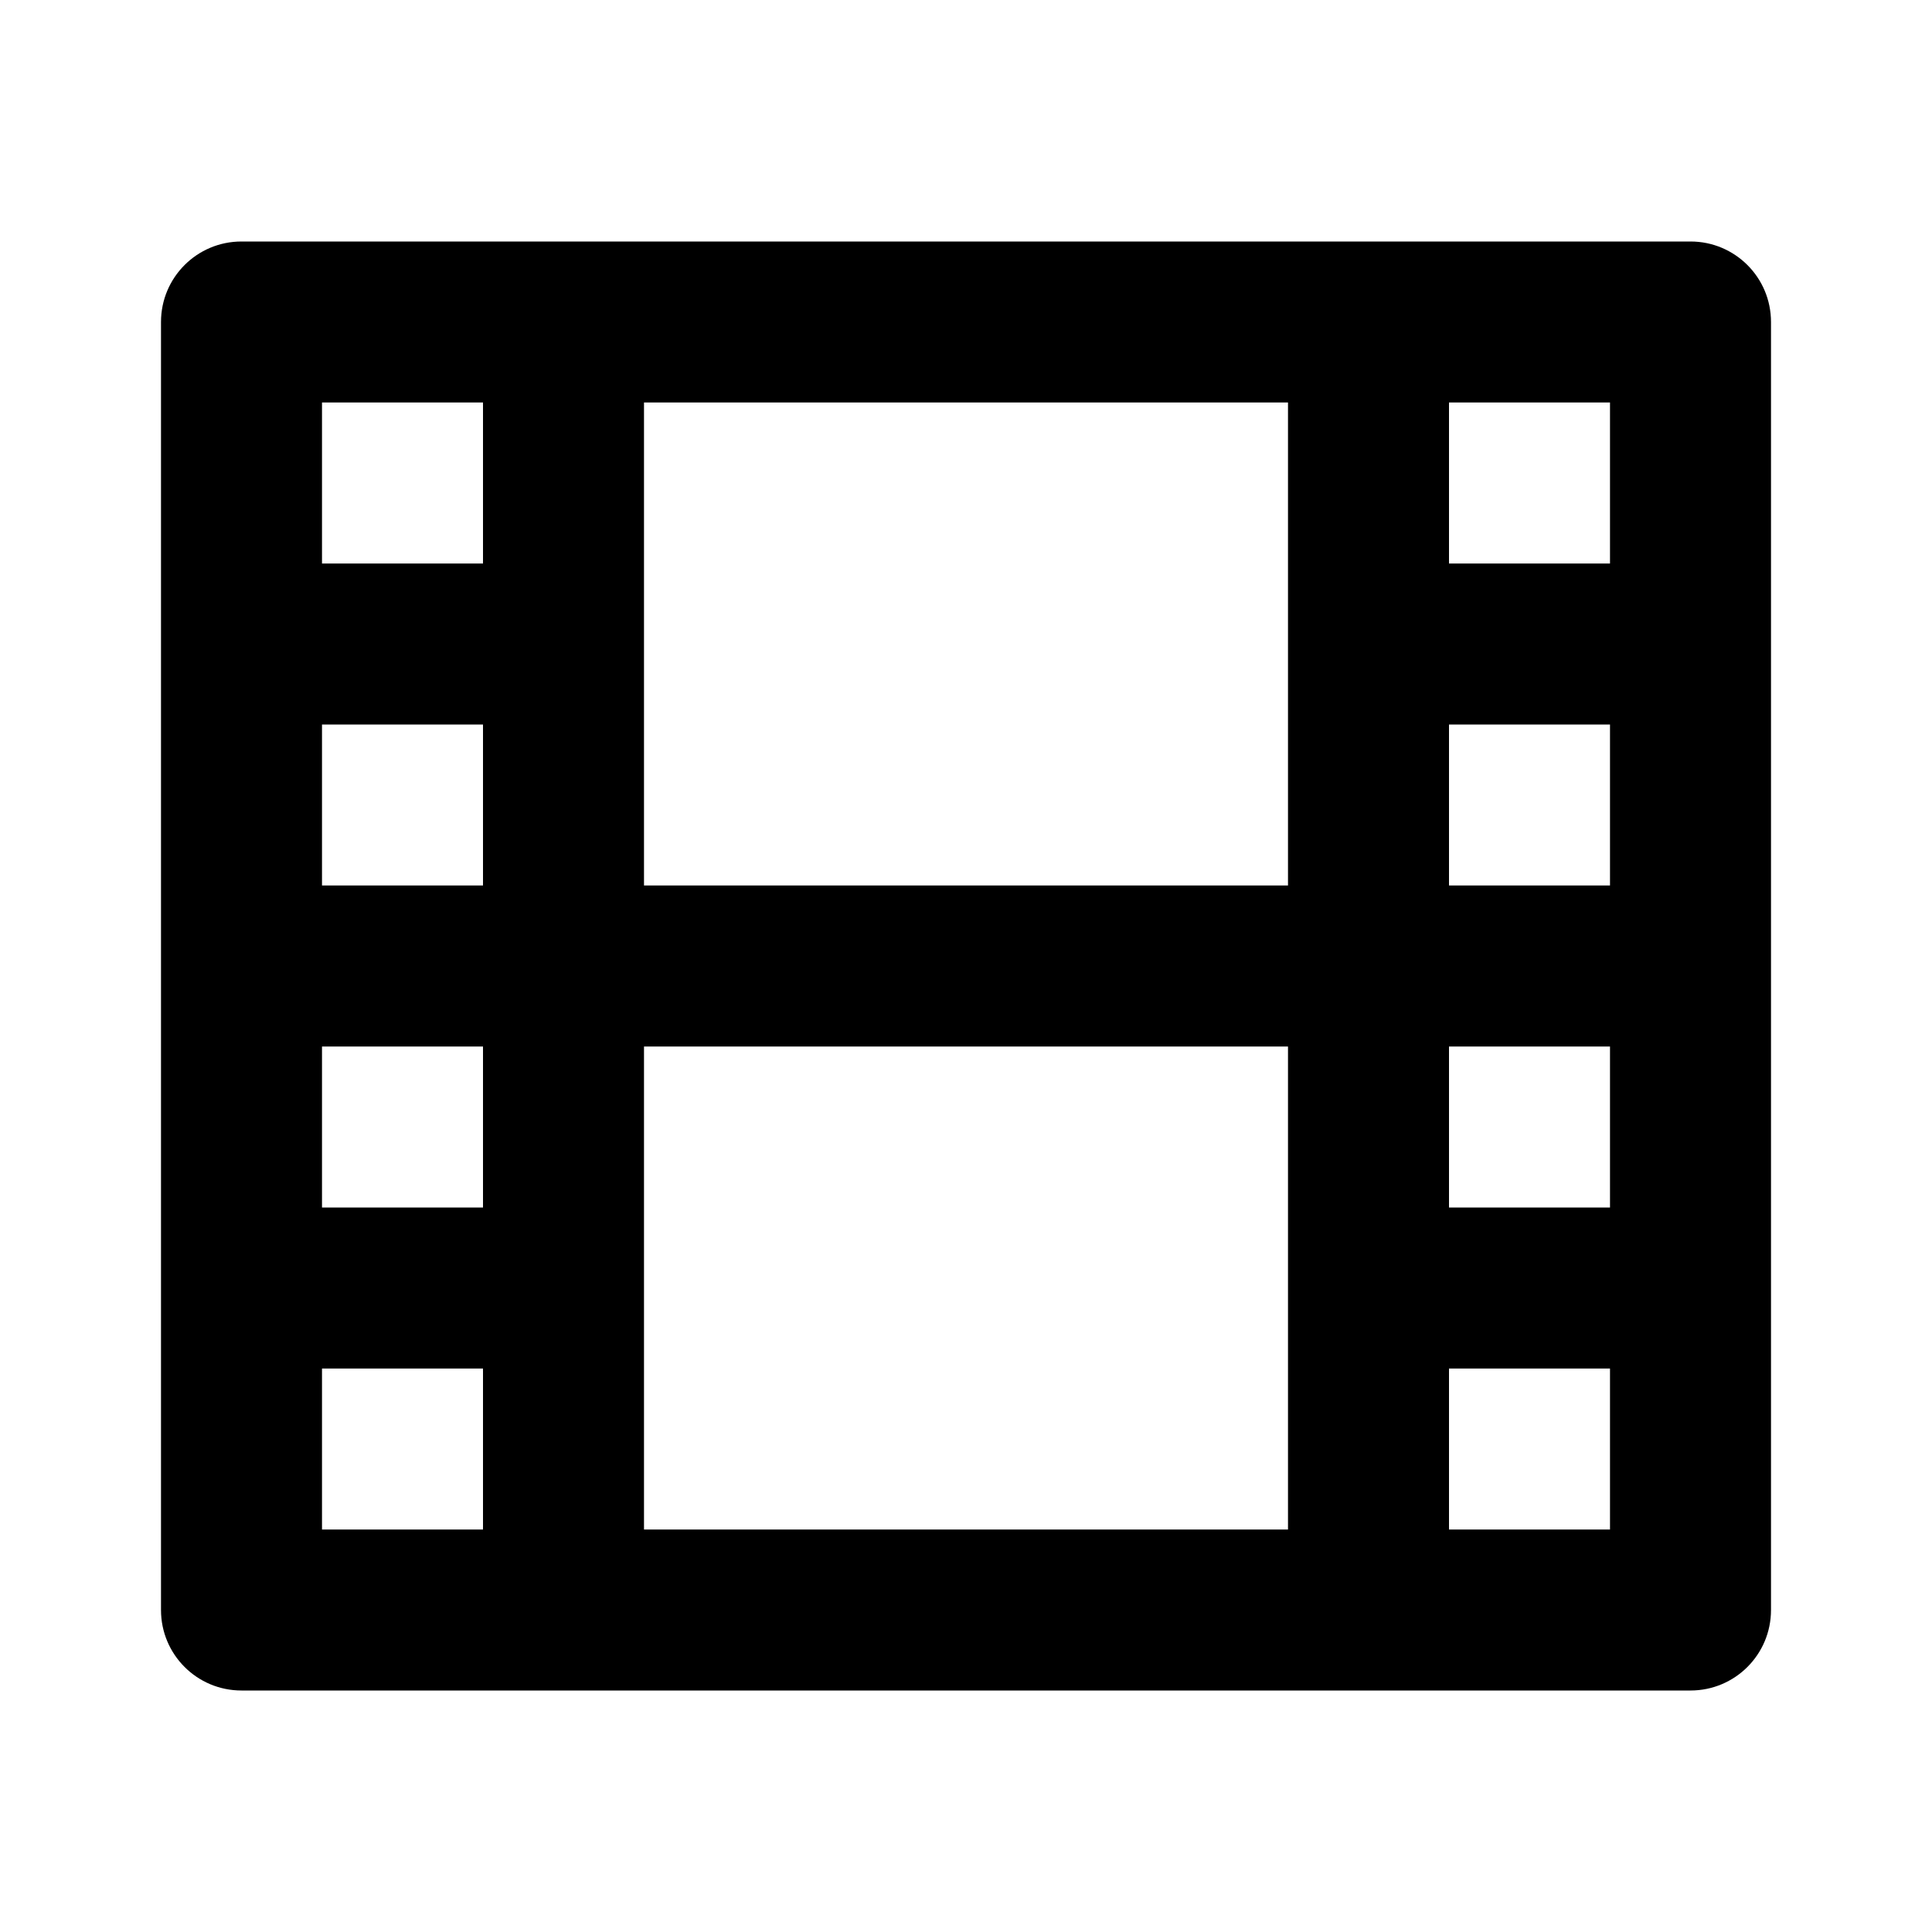 <svg xmlns="http://www.w3.org/2000/svg" width="24" height="24" viewBox="0 0 24 24"><path d="M21,3H3C2.447,3,2,3.447,2,4v16c0,0.553,0.447,1,1,1h18c0.553,0,1-0.447,1-1V4C22,3.447,21.553,3,21,3z M6,19H4v-2h2V19z M6,15H4v-2h2V15z M6,11H4V9h2V11z M6,7H4V5h2V7z M16,19H8v-6h8V19z M16,11H8V5h8V11z M20,19h-2v-2h2V19z M20,15h-2v-2h2V15z M20,11h-2V9h2V11z M20,7h-2V5h2V7z"/></svg>